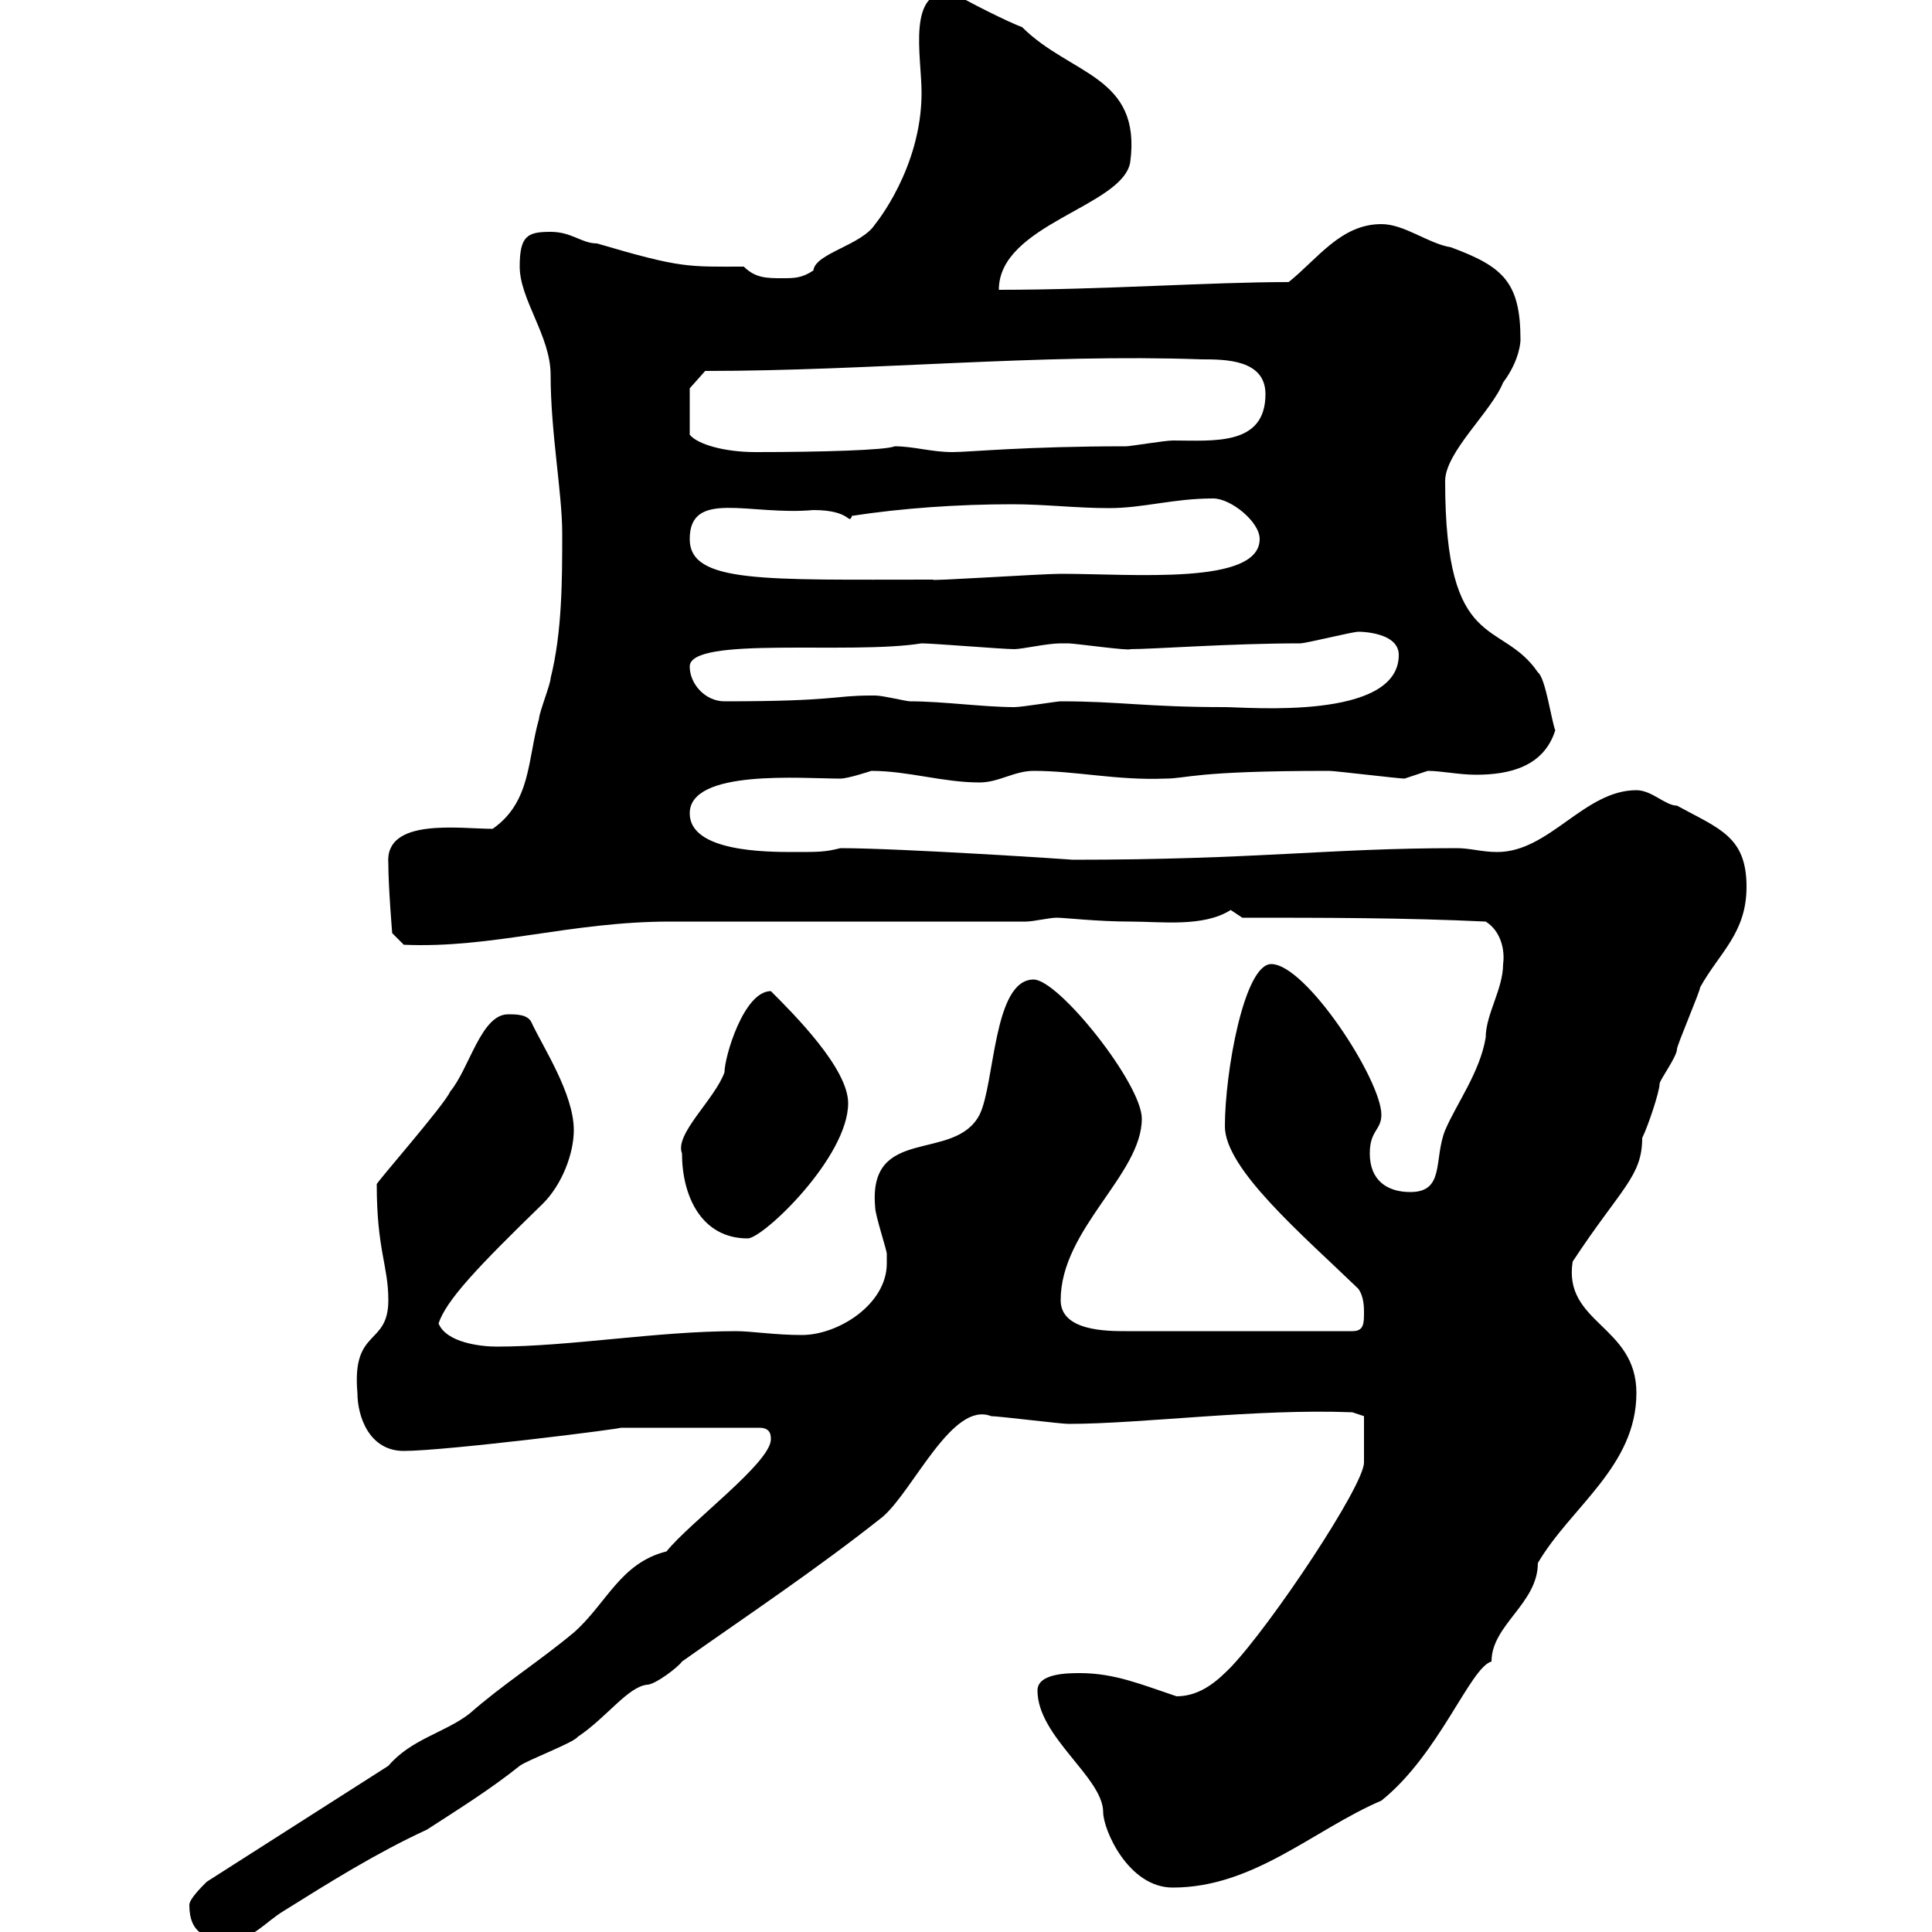 <svg xmlns="http://www.w3.org/2000/svg" xmlns:xlink="http://www.w3.org/1999/xlink" width="300" height="300"><path d="M29.40 295.80C29.40 300.30 32.10 301.20 35.70 301.20C39.30 301.20 41.10 298.50 44.10 296.70C51.30 292.20 58.50 287.70 66.30 284.10C71.40 280.80 76.20 277.80 80.70 274.20C81.90 273.30 89.10 270.60 89.70 269.70C94.20 266.70 97.50 261.90 100.50 261.60C101.70 261.60 105.30 258.90 105.90 258C116.10 250.80 126.90 243.60 137.10 235.50C141.90 231.30 147.90 217.50 153.90 219.90C155.10 219.90 164.70 221.10 165.90 221.10C177.30 221.10 195 218.70 210 219.30L211.80 219.90C211.80 222 211.80 225.30 211.80 227.10C211.80 230.70 197.40 252.30 191.10 258.90C189.30 260.70 186.60 263.40 182.70 263.40C177.30 261.60 173.10 259.80 167.70 259.80C165.90 259.80 161.10 259.80 161.10 262.50C161.10 269.70 171.30 276 171.30 281.40C171.30 284.10 175.20 293.10 182.10 293.10C194.70 293.10 204 284.10 214.50 279.60C223.50 272.40 228.30 258.90 231.60 258C231.60 252.30 238.80 249 238.80 242.70C243.90 234 254.10 227.70 254.10 216.30C254.10 205.80 242.70 205.50 244.20 195.90C251.70 184.50 255 182.70 255 176.70C255.90 174.90 257.70 169.50 257.70 168.30C257.70 167.70 260.40 164.10 260.40 162.90C260.40 162.30 264 153.90 264 153.30C267 147.90 271.20 144.90 271.20 137.70C271.20 129.90 267 128.70 260.40 125.10C258.60 125.10 256.50 122.70 254.10 122.70C246 122.70 240.60 132.30 232.50 132.30C230.10 132.30 228.30 131.70 226.20 131.70C206.10 131.70 195.30 133.50 166.50 133.50C167.10 133.50 139.80 131.70 130.50 131.70C128.10 132.30 127.20 132.30 123.30 132.30C119.10 132.30 107.10 132.30 107.10 126.30C107.10 119.40 124.50 120.90 130.50 120.90C131.70 120.90 135.30 119.70 135.30 119.70C141 119.70 146.40 121.50 152.10 121.50C155.10 121.50 157.50 119.70 160.50 119.70C167.10 119.70 173.40 121.20 180.90 120.90C184.50 120.90 185.10 119.70 206.40 119.70C207.30 119.70 217.20 120.90 218.10 120.90C218.10 120.90 221.70 119.70 221.70 119.70C223.80 119.70 226.50 120.30 229.20 120.30C234.30 120.30 239.70 119.10 241.50 113.40C240.90 111.90 240 105.30 238.80 104.40C233.10 96 224.40 101.70 224.40 74.70C224.40 70.20 231.60 63.90 233.40 59.40C236.10 55.80 236.10 52.80 236.10 52.80C236.10 43.80 233.40 41.40 225.30 38.40C221.70 37.80 218.10 34.80 214.50 34.80C208.20 34.80 204.60 40.20 200.10 43.80C187.80 43.80 171.30 45 155.10 45C155.10 34.80 174.30 32.10 175.50 25.20C177.30 11.70 166.20 11.70 158.70 4.20C156.90 3.60 149.70 0 147.90-1.20C140.70-1.80 143.10 8.70 143.10 14.40C143.10 26.10 135.90 34.80 135.90 34.80C133.80 38.10 126.60 39.30 126.30 42C124.50 43.20 123.30 43.20 121.50 43.20C119.10 43.20 117.30 43.20 115.50 41.40C106.80 41.40 105.90 41.70 92.70 37.80C90.30 37.80 88.80 36 85.50 36C81.90 36 80.70 36.60 80.70 41.40C80.70 46.50 85.50 52.20 85.50 58.20C85.50 67.20 87.30 76.50 87.30 82.80C87.30 90 87.30 98.10 85.50 105.30C85.50 106.20 83.70 110.70 83.70 111.60C81.90 117.90 82.50 124.50 76.50 128.70C71.40 128.70 59.70 126.90 60.30 134.10C60.30 137.70 60.90 144.90 60.90 144.90L62.70 146.70C76.50 147.30 88.50 143.10 104.10 143.10L159.30 143.10C160.50 143.10 162.90 142.50 164.10 142.50C165.30 142.50 170.40 143.10 175.50 143.10C180.30 143.10 186.90 144 191.10 141.30C191.10 141.30 192.90 142.50 192.90 142.50C205.50 142.50 218.10 142.50 230.70 143.10C233.10 144.60 233.70 147.60 233.40 149.70C233.40 153.60 230.70 157.50 230.70 161.10C229.80 166.50 226.20 171.30 224.40 175.50C222.60 180 224.40 185.10 219 185.10C215.40 185.10 212.70 183.30 212.70 179.10C212.70 175.50 214.50 175.50 214.50 173.10C214.50 167.70 202.80 149.70 197.40 149.70C193.20 149.70 190.20 166.50 190.20 174.90C190.20 181.50 202.20 191.70 210.90 200.10C211.80 201.30 211.80 203.10 211.80 203.70C211.80 205.50 211.80 206.70 210 206.70L174.90 206.70C171.90 206.70 164.70 206.70 164.70 201.90C164.70 190.80 177.30 182.40 177.30 173.70C177.30 168.30 164.40 152.10 160.50 152.10C154.20 152.10 154.50 168.30 152.10 173.10C148.20 180.60 134.70 174.60 135.90 187.50C135.90 188.70 137.70 194.10 137.70 194.70C137.70 195 137.70 195.30 137.70 196.20C137.70 202.50 130.20 207.30 124.50 207.30C120.30 207.30 116.70 206.70 114.30 206.70C102 206.70 88.50 209.10 77.10 209.10C74.70 209.10 69.30 208.50 68.10 205.50C69.30 201.90 74.10 196.80 84.30 186.90C87.30 183.90 89.10 179.10 89.10 175.50C89.10 169.80 84.30 162.60 82.50 158.70C81.90 157.50 80.10 157.50 78.90 157.50C74.70 157.50 72.90 165.90 69.90 169.50C69 171.60 58.20 183.90 58.50 183.90C58.50 194.10 60.30 196.50 60.30 201.90C60.30 209.10 54.60 206.10 55.50 216.30C55.50 219.90 57.30 225.30 62.70 225.30C69.30 225.30 97.80 221.70 96.30 221.70L117.90 221.70C119.70 221.70 119.70 222.90 119.70 223.50C119.70 227.10 107.10 236.40 103.50 240.90C96.30 242.70 94.20 249 89.10 253.50C83.70 258 78 261.60 72.90 266.10C69 269.10 63.90 270 60.30 274.20L32.10 292.20C31.20 293.10 29.40 294.90 29.40 295.80ZM105.90 179.10C105.90 185.70 108.90 192.30 116.10 192.30C118.50 192.30 131.70 179.70 131.70 171.30C131.70 165.90 123.30 157.50 119.70 153.90C115.50 153.90 112.50 164.10 112.50 166.50C111 170.70 104.70 176.10 105.90 179.10ZM135.30 108C129.30 108 129.90 108.90 112.50 108.90C109.50 108.90 107.10 106.20 107.10 103.50C107.10 98.70 132 101.70 143.10 99.90C144.90 99.90 155.70 100.80 157.50 100.80C158.70 100.80 162.60 99.90 164.70 99.90C165.90 99.90 165.90 99.90 165.90 99.90C166.80 99.90 175.50 101.10 175.50 100.80C179.10 100.80 191.10 99.90 201.90 99.90C202.80 99.90 210 98.10 210.90 98.10C210 98.10 217.20 97.80 217.20 101.70C217.20 111.90 193.80 109.80 190.20 109.80C177.90 109.80 174 108.90 164.70 108.90C164.10 108.90 158.70 109.80 157.50 109.80C152.70 109.80 146.40 108.90 141.30 108.90C140.70 108.90 137.10 108 135.90 108C135.90 108 135.30 108 135.30 108ZM107.10 83.70C107.10 75.90 116.40 80.10 126.30 79.20C132.30 79.20 131.70 81.60 132.30 80.10C140.10 78.90 148.80 78.30 157.20 78.30C162.30 78.30 167.10 78.90 172.20 78.90C177.60 78.90 182.10 77.40 188.40 77.40C191.10 77.40 195.60 81 195.60 83.70C195.60 90.90 176.10 89.10 164.70 89.10C161.70 89.10 143.70 90.30 144.90 90C118.50 90 107.10 90.60 107.10 83.70ZM107.10 60.30L109.50 57.60C135.30 57.60 161.40 54.90 186.60 55.80C190.20 55.80 196.50 55.80 196.50 61.20C196.50 69.30 188.40 68.40 182.10 68.40C180.90 68.40 175.50 69.30 174.90 69.30C159 69.30 150.60 70.20 147.90 70.20C144.60 70.20 141.90 69.30 138.90 69.30C137.70 69.90 127.50 70.20 117.30 70.20C112.50 70.20 108.30 69 107.10 67.50Z"/></svg>